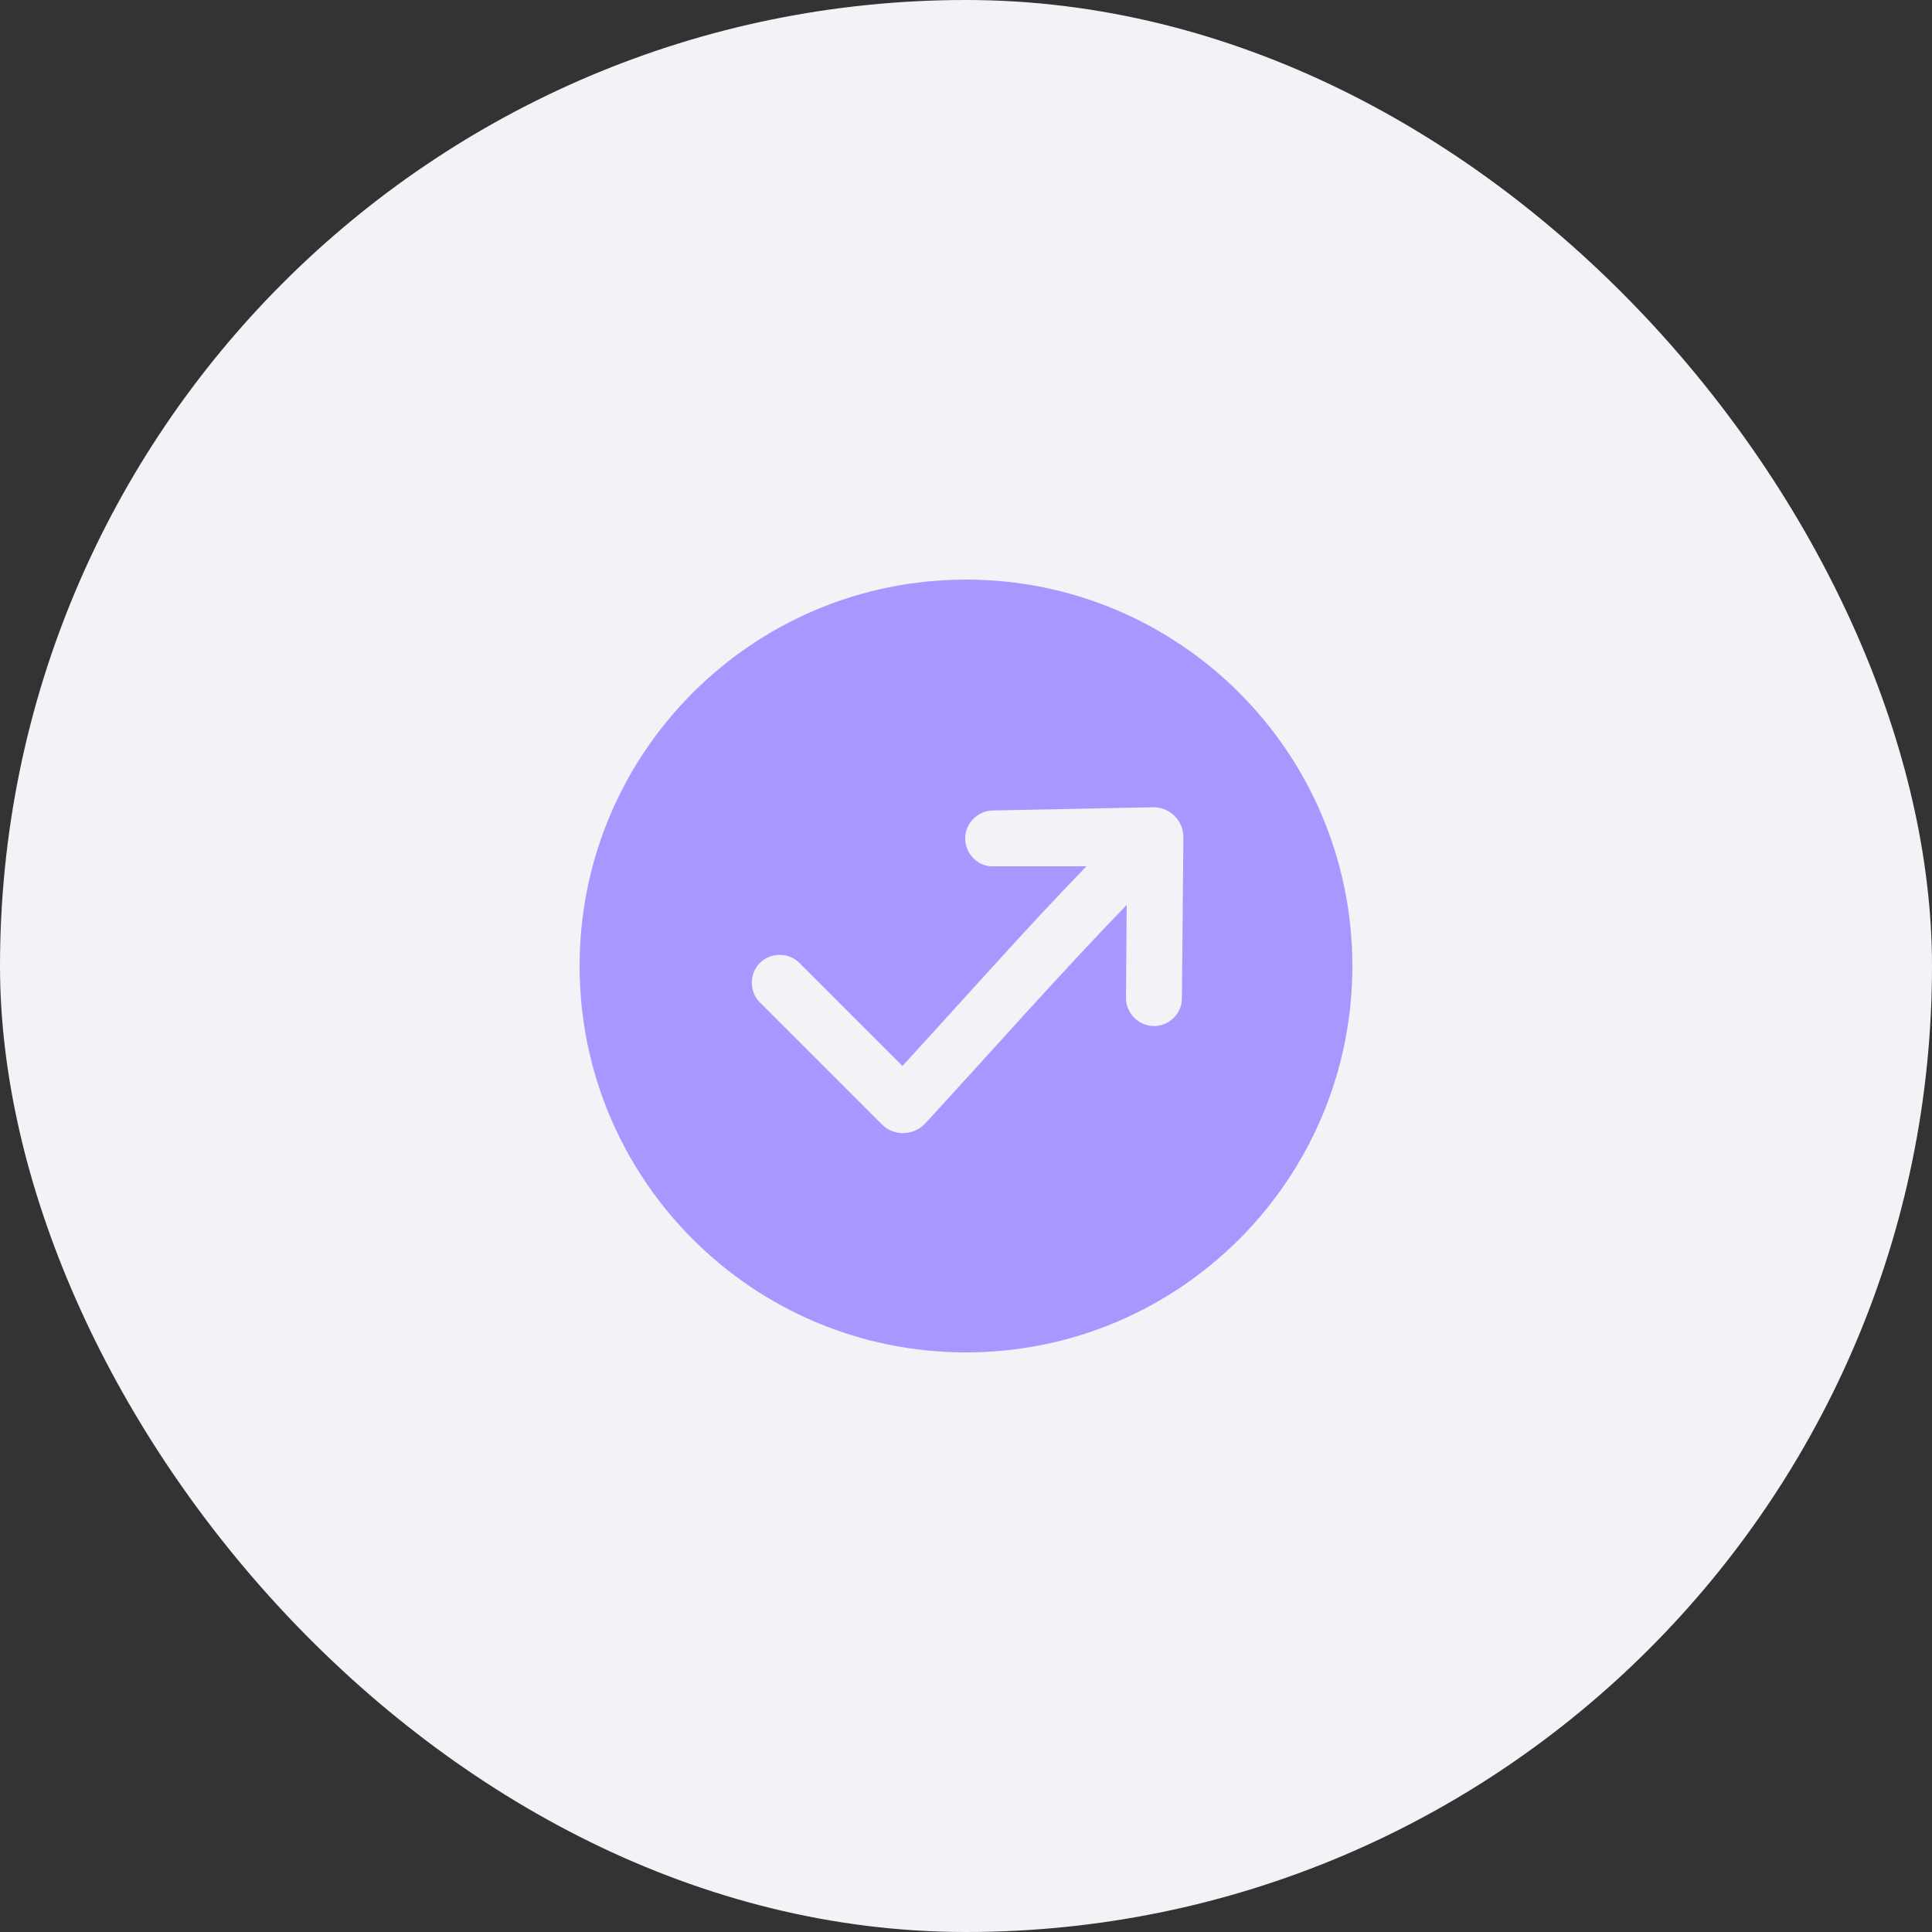 <?xml version="1.0" encoding="UTF-8"?> <svg xmlns="http://www.w3.org/2000/svg" width="60" height="60" viewBox="0 0 60 60" fill="none"><rect x="0" y="0" width="60" height="60" fill="#333333" stroke="none"/> <rect width="60" height="60" rx="30" fill="#F1F3F6"></rect> <path fill-rule="evenodd" clip-rule="evenodd" d="M30 18C23.372 18 18 23.372 18 30C18 36.627 23.372 42 30 42C36.627 42 41.999 36.627 41.999 30C41.999 23.372 36.627 18 30 18ZM27.386 34.918C27.759 35.291 28.372 35.278 28.732 34.891C30.807 32.638 32.868 30.296 34.99 28.103L34.969 30.973C34.958 31.445 35.332 31.844 35.813 31.865C36.068 31.87 36.293 31.772 36.46 31.6C36.608 31.446 36.699 31.256 36.705 31.02L36.751 26.036C36.77 25.479 36.31 25.034 35.754 25.071L30.79 25.171C30.31 25.207 29.949 25.619 29.975 26.09C30.011 26.57 30.413 26.941 30.894 26.904L33.739 26.904C31.785 28.922 29.926 31.037 28.026 33.105L24.826 29.905C24.492 29.571 23.932 29.571 23.599 29.905C23.266 30.238 23.266 30.798 23.599 31.131L27.386 34.918Z" fill="#A798FF"></path> </svg> 